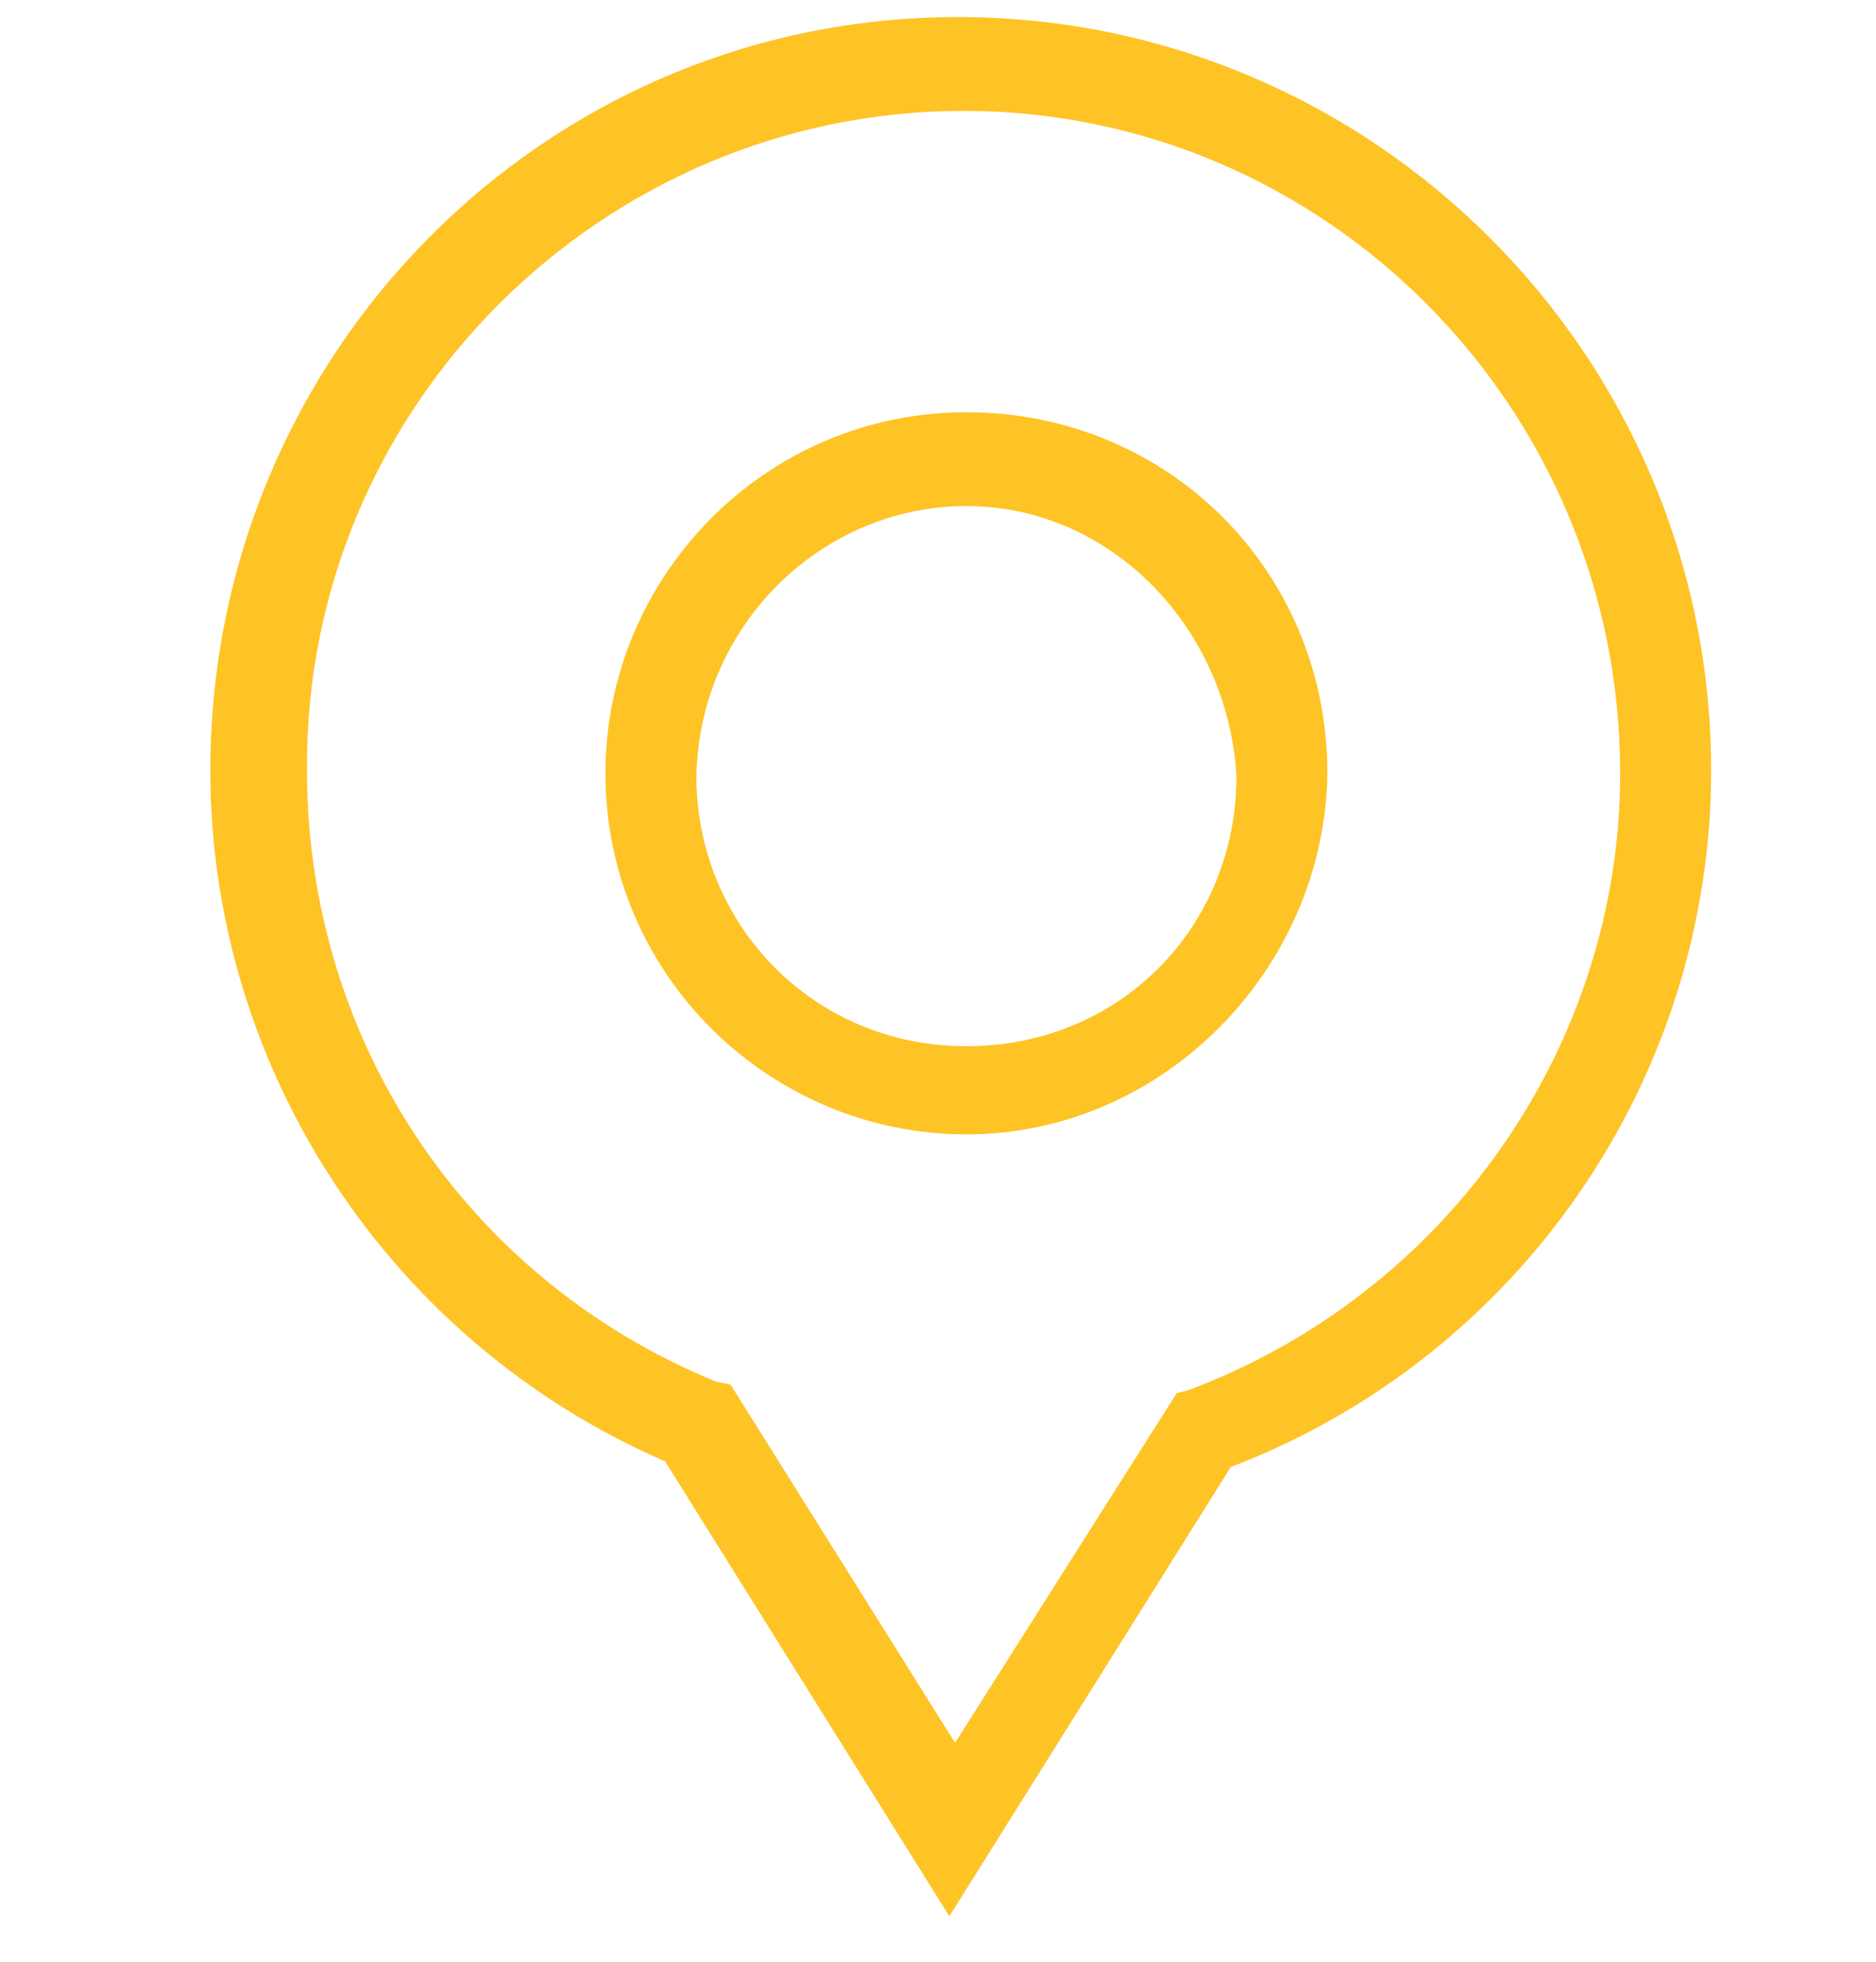 <?xml version="1.0" encoding="utf-8"?>
<!-- Generator: Adobe Illustrator 25.2.3, SVG Export Plug-In . SVG Version: 6.00 Build 0)  -->
<svg version="1.1" id="Layer_1" xmlns="http://www.w3.org/2000/svg" xmlns:xlink="http://www.w3.org/1999/xlink" x="0px" y="0px"
	 viewBox="0 0 66 69" style="enable-background:new 0 0 66 69;" xml:space="preserve">
<style type="text/css">
	.st0{fill:none;}
	.st1{fill:#FEC325;}
</style>
<g>
	<path class="st0" d="M25.1,48.6l0.5,0.1l7.9,12.6L41.4,49l0.5-0.1c9.1-3.3,15.2-12,15.2-21.7C57,14.4,46.6,3.9,33.9,3.9
		S10.8,14.3,10.8,27C10.7,36.4,16.4,44.9,25.1,48.6z M34,14.5c7.1,0,12.7,5.6,12.7,12.7c-0.1,7-5.8,12.7-12.7,12.7
		s-12.7-5.6-12.7-12.7C21.3,20.2,26.9,14.5,34,14.5z"/>
	<path class="st0" d="M34,36.7c5.3,0,9.5-4.1,9.5-9.5c-0.1-5.1-4.3-9.5-9.5-9.5s-9.5,4.1-9.5,9.5C24.6,32.3,28.8,36.7,34,36.7z"/>
	<g>
		<g>
			<path class="st1" d="M34,39.9c6.9,0,12.6-5.8,12.7-12.7c0-7.1-5.6-12.7-12.7-12.7s-12.7,5.8-12.7,12.7
				C21.3,34.3,27.1,39.9,34,39.9z M34,17.8c5.1,0,9.2,4.3,9.5,9.5c0,5.3-4.1,9.5-9.5,9.5s-9.5-4.3-9.5-9.5
				C24.6,22,28.9,17.8,34,17.8z"/>
		</g>
	</g>
	<g>
		<g>
			<path class="st1" d="M23.4,51.4l10,16l9.9-15.8c10.2-3.9,16.9-13.7,16.9-24.5c0-14.6-11.9-26.5-26.5-26.5S7.4,12.5,7.4,27.1
				C7.4,37.6,13.7,47.2,23.4,51.4z M33.9,3.9C46.6,3.9,57,14.3,57,27.2c0,9.6-6.1,18.3-15.2,21.7L41.4,49l-7.8,12.3l-7.9-12.6
				l-0.5-0.1c-8.8-3.6-14.4-12-14.4-21.5C10.7,14.3,21.2,3.9,33.9,3.9z"/>
		</g>
	</g>
</g>
</svg>
